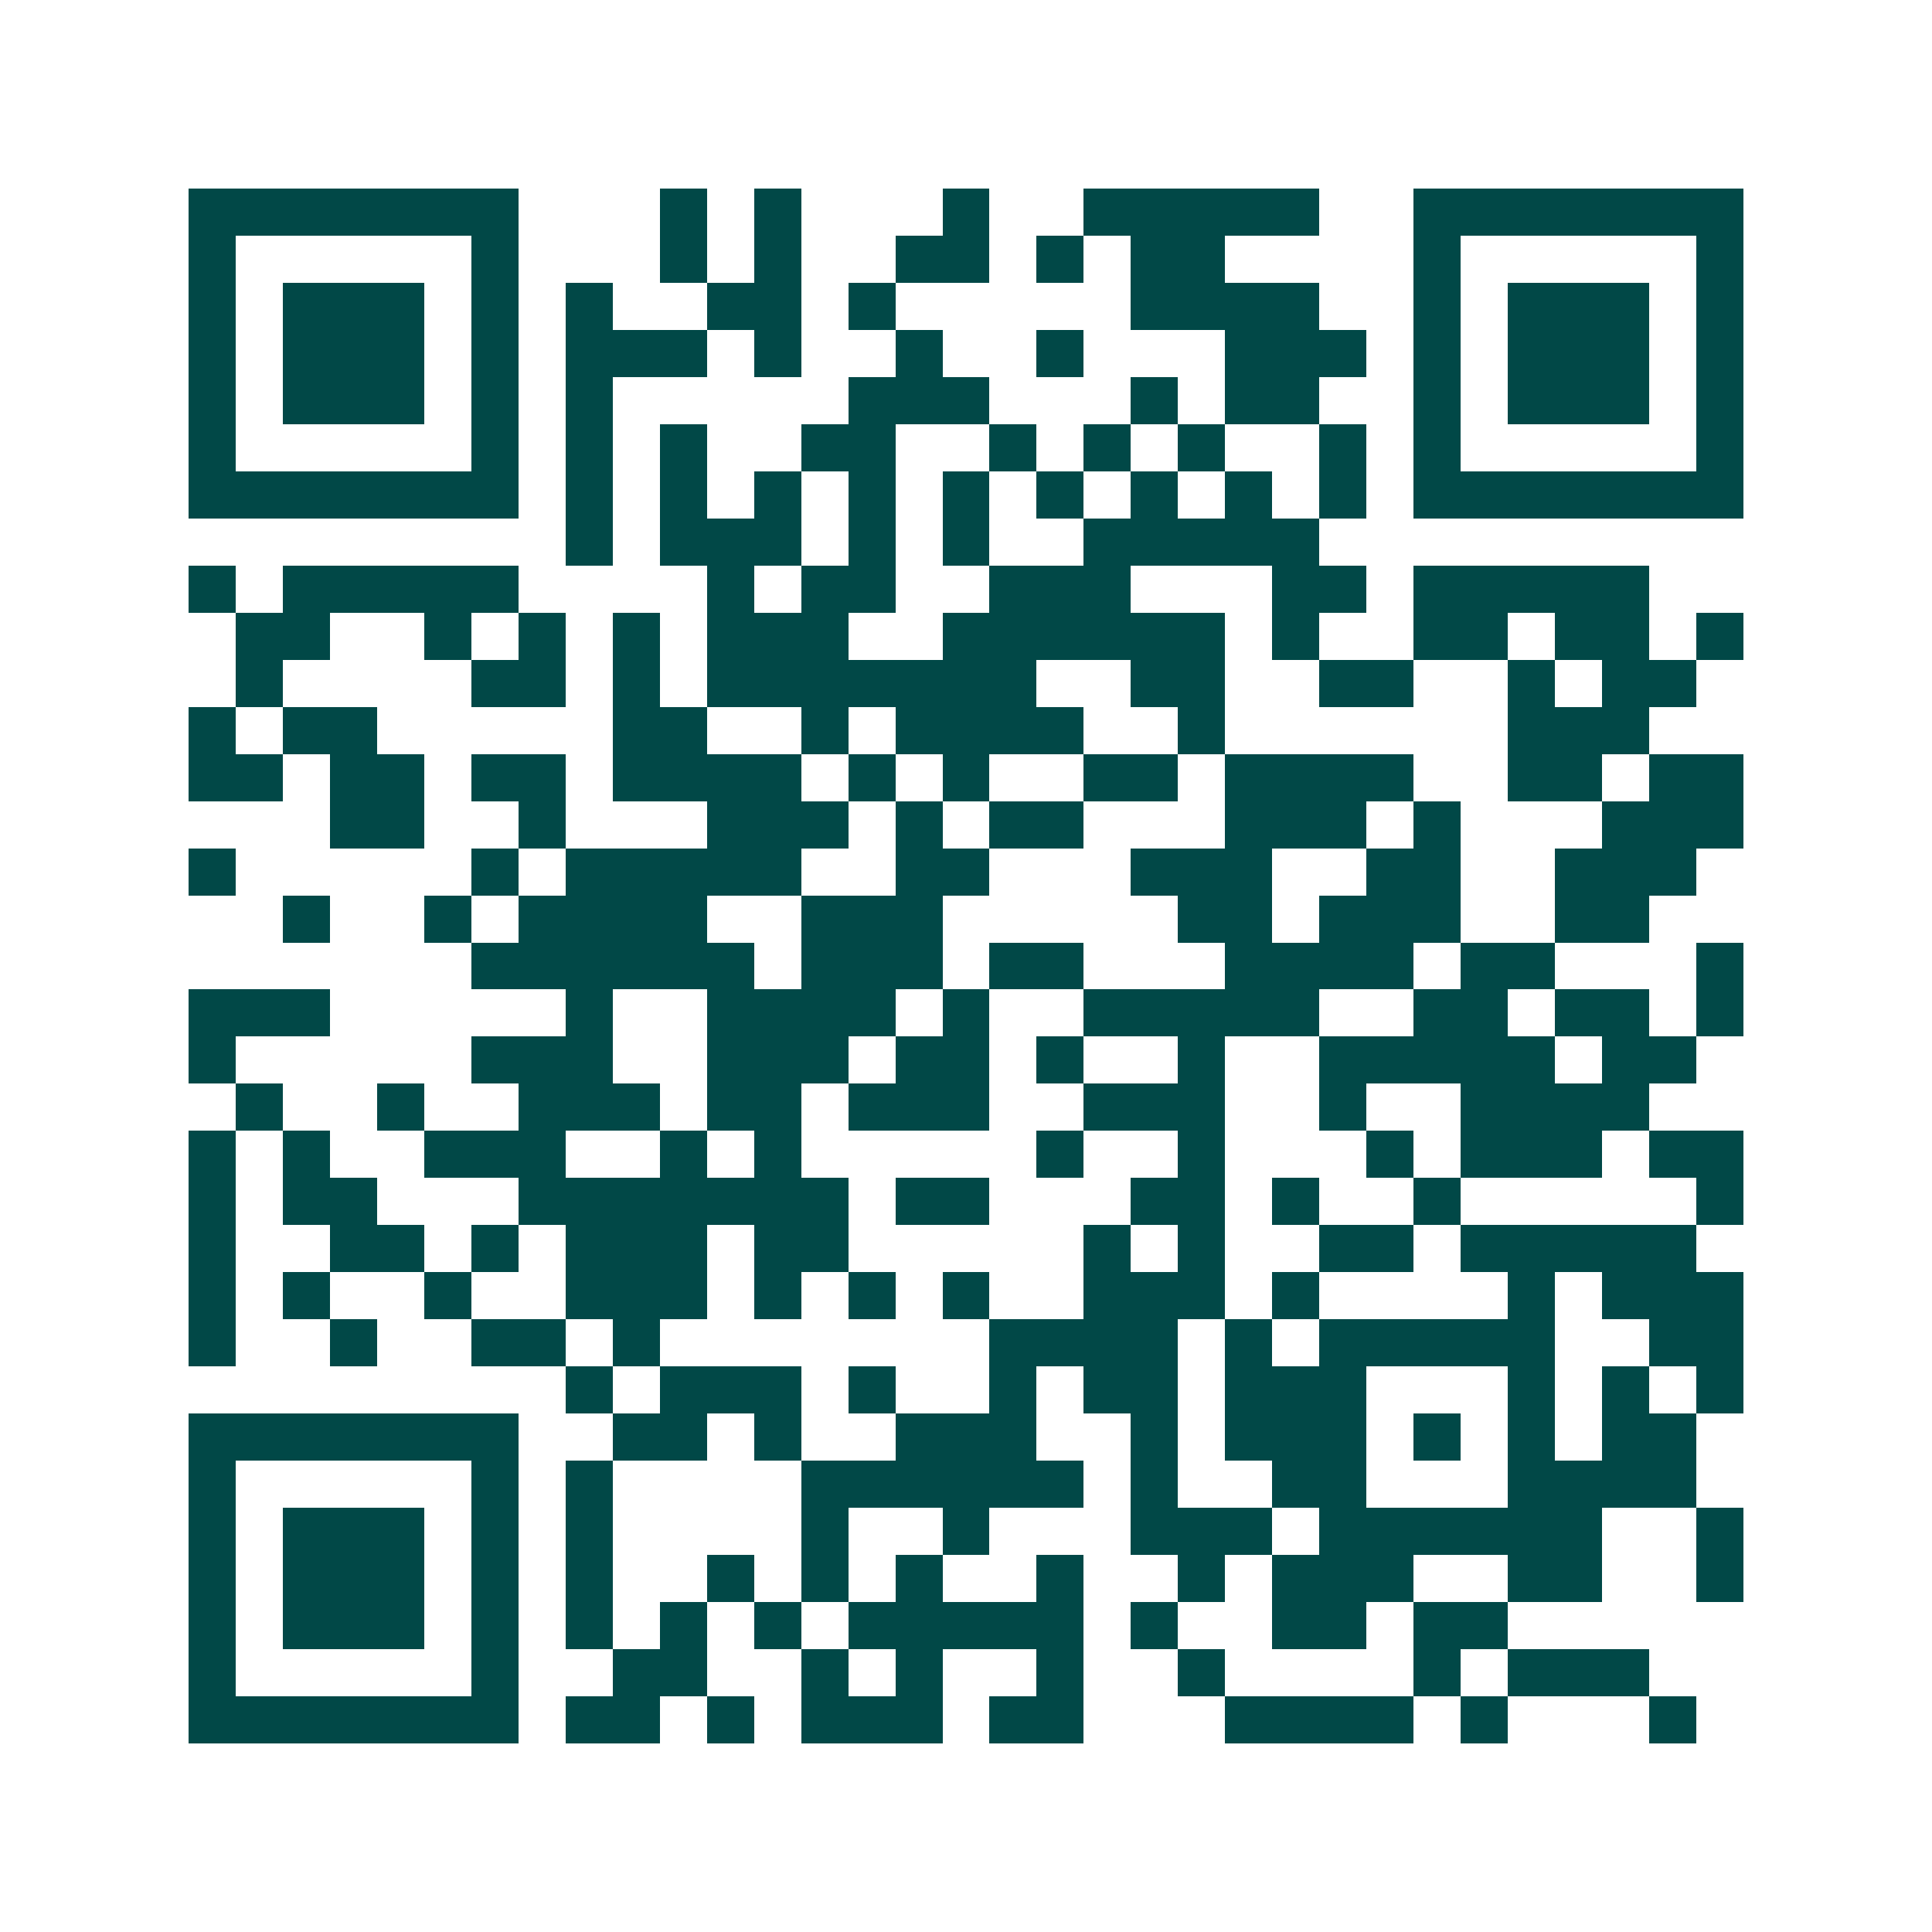 <svg xmlns="http://www.w3.org/2000/svg" width="200" height="200" viewBox="0 0 41 41" shape-rendering="crispEdges"><path fill="#ffffff" d="M0 0h41v41H0z"/><path stroke="#014847" d="M4 4.5h7m3 0h1m1 0h1m3 0h1m2 0h5m2 0h7M4 5.5h1m5 0h1m3 0h1m1 0h1m2 0h2m1 0h1m1 0h2m4 0h1m5 0h1M4 6.5h1m1 0h3m1 0h1m1 0h1m2 0h2m1 0h1m5 0h4m2 0h1m1 0h3m1 0h1M4 7.5h1m1 0h3m1 0h1m1 0h3m1 0h1m2 0h1m2 0h1m3 0h3m1 0h1m1 0h3m1 0h1M4 8.5h1m1 0h3m1 0h1m1 0h1m5 0h3m3 0h1m1 0h2m2 0h1m1 0h3m1 0h1M4 9.5h1m5 0h1m1 0h1m1 0h1m2 0h2m2 0h1m1 0h1m1 0h1m2 0h1m1 0h1m5 0h1M4 10.5h7m1 0h1m1 0h1m1 0h1m1 0h1m1 0h1m1 0h1m1 0h1m1 0h1m1 0h1m1 0h7M12 11.5h1m1 0h3m1 0h1m1 0h1m2 0h5M4 12.5h1m1 0h5m4 0h1m1 0h2m2 0h3m3 0h2m1 0h5M5 13.5h2m2 0h1m1 0h1m1 0h1m1 0h3m2 0h6m1 0h1m2 0h2m1 0h2m1 0h1M5 14.5h1m4 0h2m1 0h1m1 0h7m2 0h2m2 0h2m2 0h1m1 0h2M4 15.5h1m1 0h2m5 0h2m2 0h1m1 0h4m2 0h1m6 0h3M4 16.5h2m1 0h2m1 0h2m1 0h4m1 0h1m1 0h1m2 0h2m1 0h4m2 0h2m1 0h2M7 17.5h2m2 0h1m3 0h3m1 0h1m1 0h2m3 0h3m1 0h1m3 0h3M4 18.5h1m5 0h1m1 0h5m2 0h2m3 0h3m2 0h2m2 0h3M6 19.5h1m2 0h1m1 0h4m2 0h3m5 0h2m1 0h3m2 0h2M10 20.5h6m1 0h3m1 0h2m3 0h4m1 0h2m3 0h1M4 21.5h3m5 0h1m2 0h4m1 0h1m2 0h5m2 0h2m1 0h2m1 0h1M4 22.5h1m5 0h3m2 0h3m1 0h2m1 0h1m2 0h1m2 0h5m1 0h2M5 23.5h1m2 0h1m2 0h3m1 0h2m1 0h3m2 0h3m2 0h1m2 0h4M4 24.5h1m1 0h1m2 0h3m2 0h1m1 0h1m5 0h1m2 0h1m3 0h1m1 0h3m1 0h2M4 25.5h1m1 0h2m3 0h7m1 0h2m3 0h2m1 0h1m2 0h1m5 0h1M4 26.5h1m2 0h2m1 0h1m1 0h3m1 0h2m5 0h1m1 0h1m2 0h2m1 0h5M4 27.5h1m1 0h1m2 0h1m2 0h3m1 0h1m1 0h1m1 0h1m2 0h3m1 0h1m4 0h1m1 0h3M4 28.5h1m2 0h1m2 0h2m1 0h1m7 0h4m1 0h1m1 0h5m2 0h2M12 29.5h1m1 0h3m1 0h1m2 0h1m1 0h2m1 0h3m3 0h1m1 0h1m1 0h1M4 30.5h7m2 0h2m1 0h1m2 0h3m2 0h1m1 0h3m1 0h1m1 0h1m1 0h2M4 31.5h1m5 0h1m1 0h1m4 0h6m1 0h1m2 0h2m3 0h4M4 32.5h1m1 0h3m1 0h1m1 0h1m4 0h1m2 0h1m3 0h3m1 0h6m2 0h1M4 33.5h1m1 0h3m1 0h1m1 0h1m2 0h1m1 0h1m1 0h1m2 0h1m2 0h1m1 0h3m2 0h2m2 0h1M4 34.5h1m1 0h3m1 0h1m1 0h1m1 0h1m1 0h1m1 0h5m1 0h1m2 0h2m1 0h2M4 35.5h1m5 0h1m2 0h2m2 0h1m1 0h1m2 0h1m2 0h1m4 0h1m1 0h3M4 36.5h7m1 0h2m1 0h1m1 0h3m1 0h2m3 0h4m1 0h1m3 0h1"/></svg>
